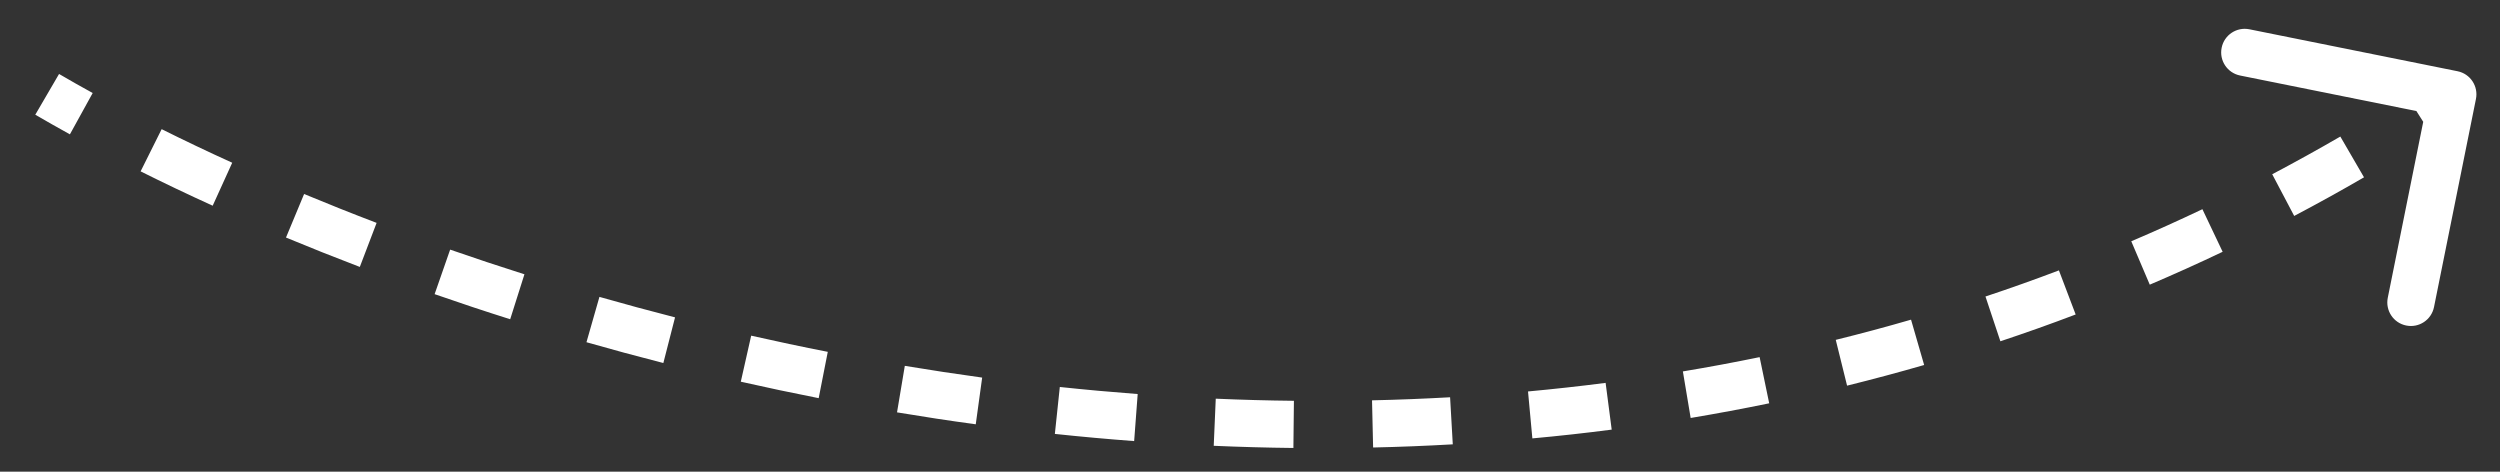 <svg width="53" height="10" viewBox="0 0 53 10" fill="none" xmlns="http://www.w3.org/2000/svg">
<rect x="0" y="0" width="53" height="10" fill="#333333" stroke="none"/>
<path d="M52.49 2.099C52.545 1.828 52.37 1.564 52.099 1.51L47.688 0.621C47.417 0.566 47.153 0.741 47.099 1.012C47.044 1.283 47.219 1.546 47.49 1.601L51.411 2.391L50.621 6.312C50.566 6.583 50.741 6.847 51.012 6.901C51.283 6.956 51.546 6.781 51.601 6.51L52.49 2.099ZM0.748 2.432C0.984 2.569 1.228 2.708 1.482 2.848L1.965 1.972C1.718 1.836 1.48 1.702 1.252 1.568L0.748 2.432ZM2.981 3.633C3.467 3.876 3.977 4.119 4.509 4.361L4.923 3.45C4.401 3.213 3.902 2.975 3.427 2.738L2.981 3.633ZM6.063 5.036C6.569 5.246 7.091 5.454 7.628 5.659L7.984 4.725C7.456 4.524 6.943 4.319 6.447 4.113L6.063 5.036ZM9.214 6.236C9.736 6.418 10.271 6.596 10.816 6.768L11.118 5.815C10.581 5.645 10.056 5.47 9.543 5.292L9.214 6.236ZM12.433 7.255C12.967 7.408 13.511 7.555 14.063 7.696L14.311 6.728C13.768 6.589 13.233 6.444 12.708 6.294L12.433 7.255ZM15.705 8.092C16.248 8.215 16.799 8.331 17.356 8.441L17.549 7.459C17.001 7.352 16.459 7.237 15.925 7.116L15.705 8.092ZM19.017 8.742C19.568 8.834 20.124 8.919 20.686 8.995L20.822 8.005C20.27 7.929 19.723 7.846 19.182 7.756L19.017 8.742ZM22.363 9.199C22.919 9.258 23.48 9.309 24.044 9.351L24.119 8.354C23.565 8.312 23.014 8.262 22.468 8.204L22.363 9.199ZM25.731 9.451C26.29 9.475 26.854 9.491 27.42 9.497L27.431 8.497C26.875 8.491 26.323 8.476 25.774 8.452L25.731 9.451ZM29.11 9.487C29.671 9.475 30.234 9.452 30.799 9.42L30.742 8.422C30.189 8.453 29.637 8.475 29.087 8.487L29.11 9.487ZM32.486 9.294C33.045 9.243 33.606 9.181 34.168 9.108L34.039 8.117C33.49 8.188 32.941 8.248 32.394 8.299L32.486 9.294ZM35.842 8.861C36.396 8.768 36.951 8.665 37.507 8.55L37.304 7.571C36.762 7.683 36.219 7.784 35.677 7.874L35.842 8.861ZM39.158 8.176C39.703 8.041 40.248 7.895 40.792 7.738L40.514 6.777C39.983 6.931 39.45 7.074 38.918 7.205L39.158 8.176ZM42.408 7.235C42.941 7.058 43.473 6.869 44.004 6.667L43.649 5.732C43.131 5.929 42.612 6.113 42.092 6.286L42.408 7.235ZM45.575 6.035C46.091 5.815 46.606 5.583 47.12 5.338L46.691 4.435C46.189 4.674 45.687 4.9 45.183 5.115L45.575 6.035ZM48.637 4.578C49.132 4.317 49.625 4.045 50.117 3.759L49.615 2.895C49.135 3.173 48.654 3.439 48.171 3.694L48.637 4.578ZM51.562 2.881C51.801 2.729 52.039 2.574 52.277 2.416L51.723 1.584C51.491 1.738 51.259 1.889 51.026 2.037L51.562 2.881Z" fill="white"/>
</svg>
